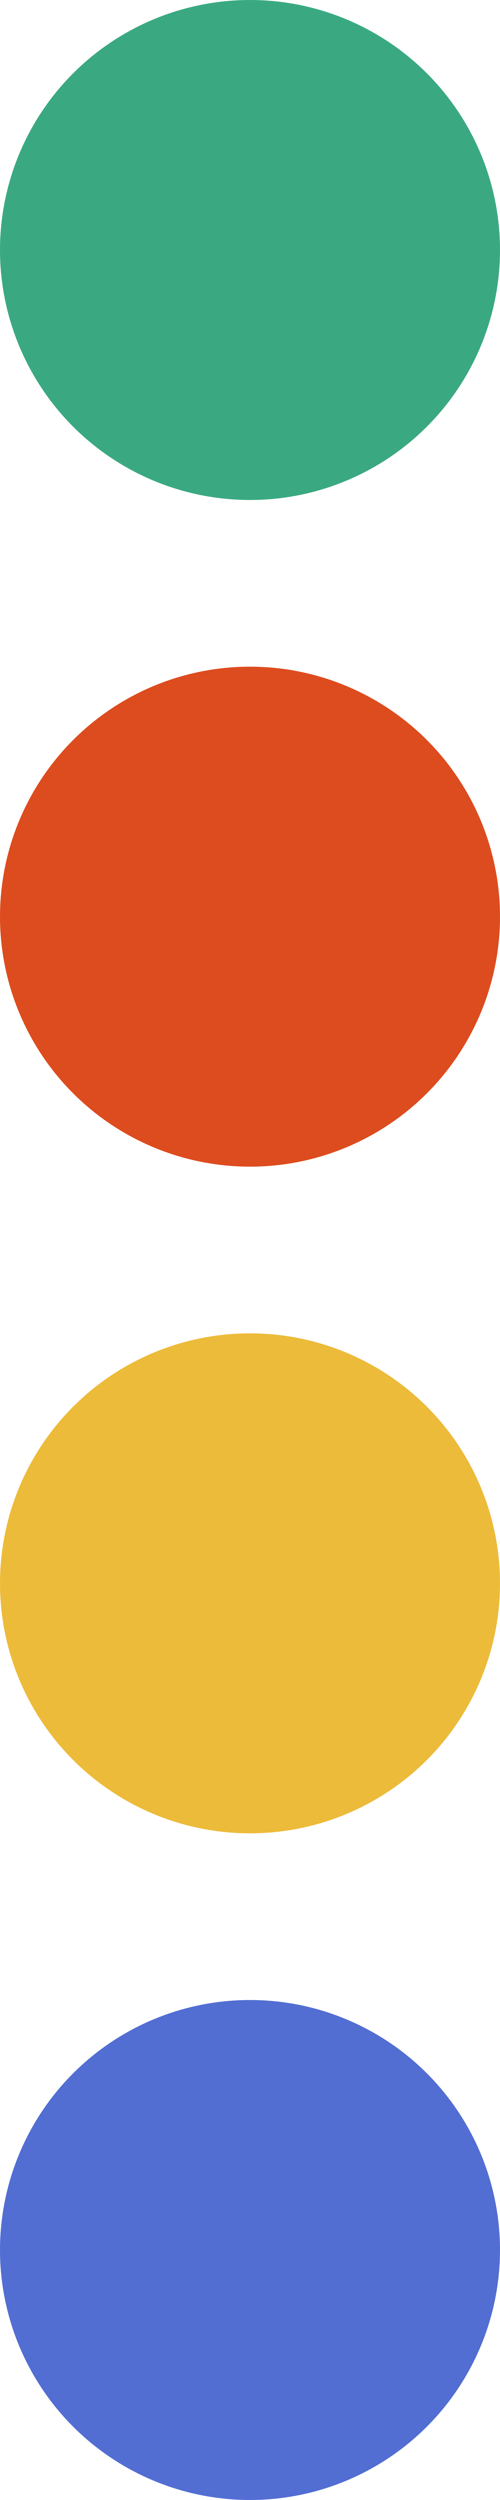<?xml version="1.0" encoding="UTF-8"?> <svg xmlns="http://www.w3.org/2000/svg" width="48" height="240" viewBox="0 0 48 240" fill="none"><circle cx="24" cy="24" r="24" fill="#3AA981"></circle><circle cx="24" cy="88" r="24" fill="#DD4C1E"></circle><circle cx="24" cy="152" r="24" fill="#EDBB3A"></circle><circle cx="24" cy="216" r="24" fill="#526ED3"></circle></svg> 